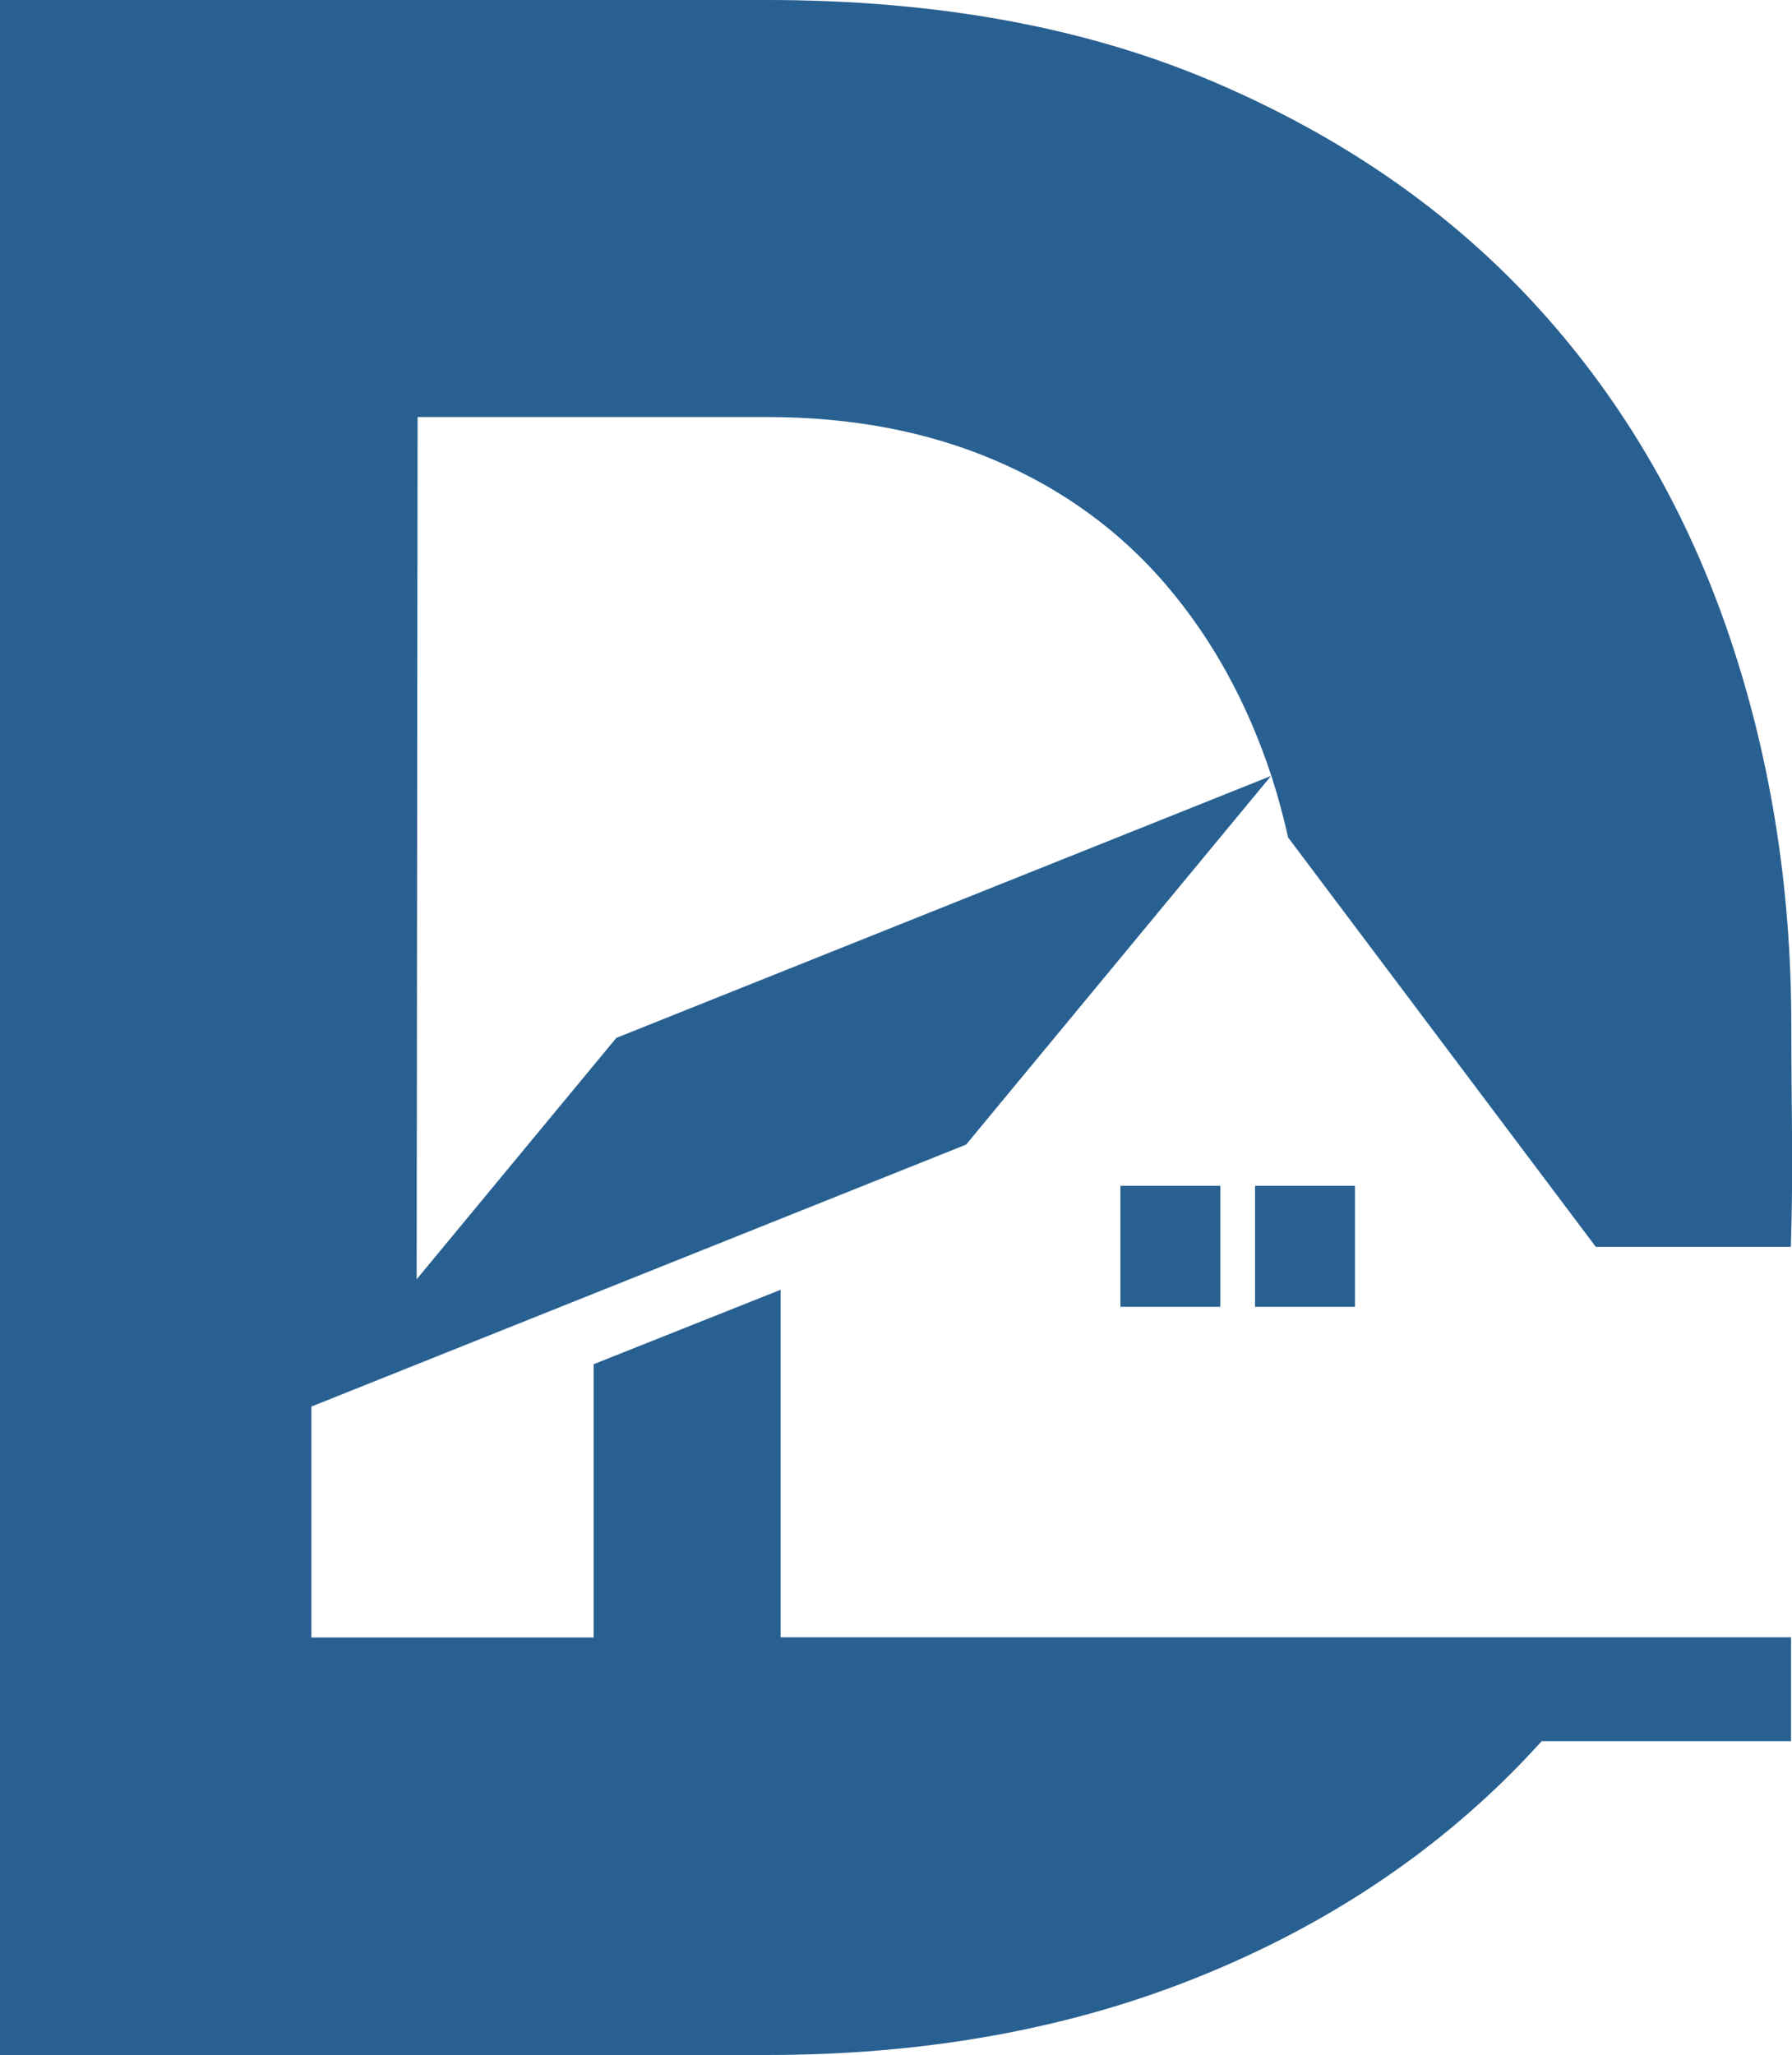 <svg xmlns="http://www.w3.org/2000/svg" id="Capa_1" data-name="Capa 1" viewBox="0 0 77.46 88.8"><defs><style>.cls-1{fill:#286091}</style></defs><path d="M48.43 51.24h4.32v5.23h-4.32zm5.82 0h4.32v5.23h-4.32z" class="cls-1"/><path d="m33.75 55.73-8.09 3.22v11.81h-12.2v-9.99h.01l-.01.01 28.3-11.32 13.18-15.93-28.3 11.32-8.63 10.43.04-37.26h15.1c3.67 0 6.96.63 9.88 1.88s5.38 3.04 7.38 5.38 3.52 5.11 4.57 8.32c.27.84.5 1.7.7 2.59l13.3 17.69h8.43c.11-3.14.02-6.23.02-9.58 0-6.09-.94-11.82-2.81-17.2-1.88-5.38-4.67-10.07-8.38-14.07s-8.32-7.17-13.82-9.51C46.9 1.17 40.48 0 33.14 0H0v88.8h33.14c6.67 0 12.74-1.06 18.2-3.19s10.13-5.13 14.01-9.01c.44-.44.87-.9 1.29-1.36h10.78v-4.49H33.74V55.72Z" class="cls-1"/></svg>